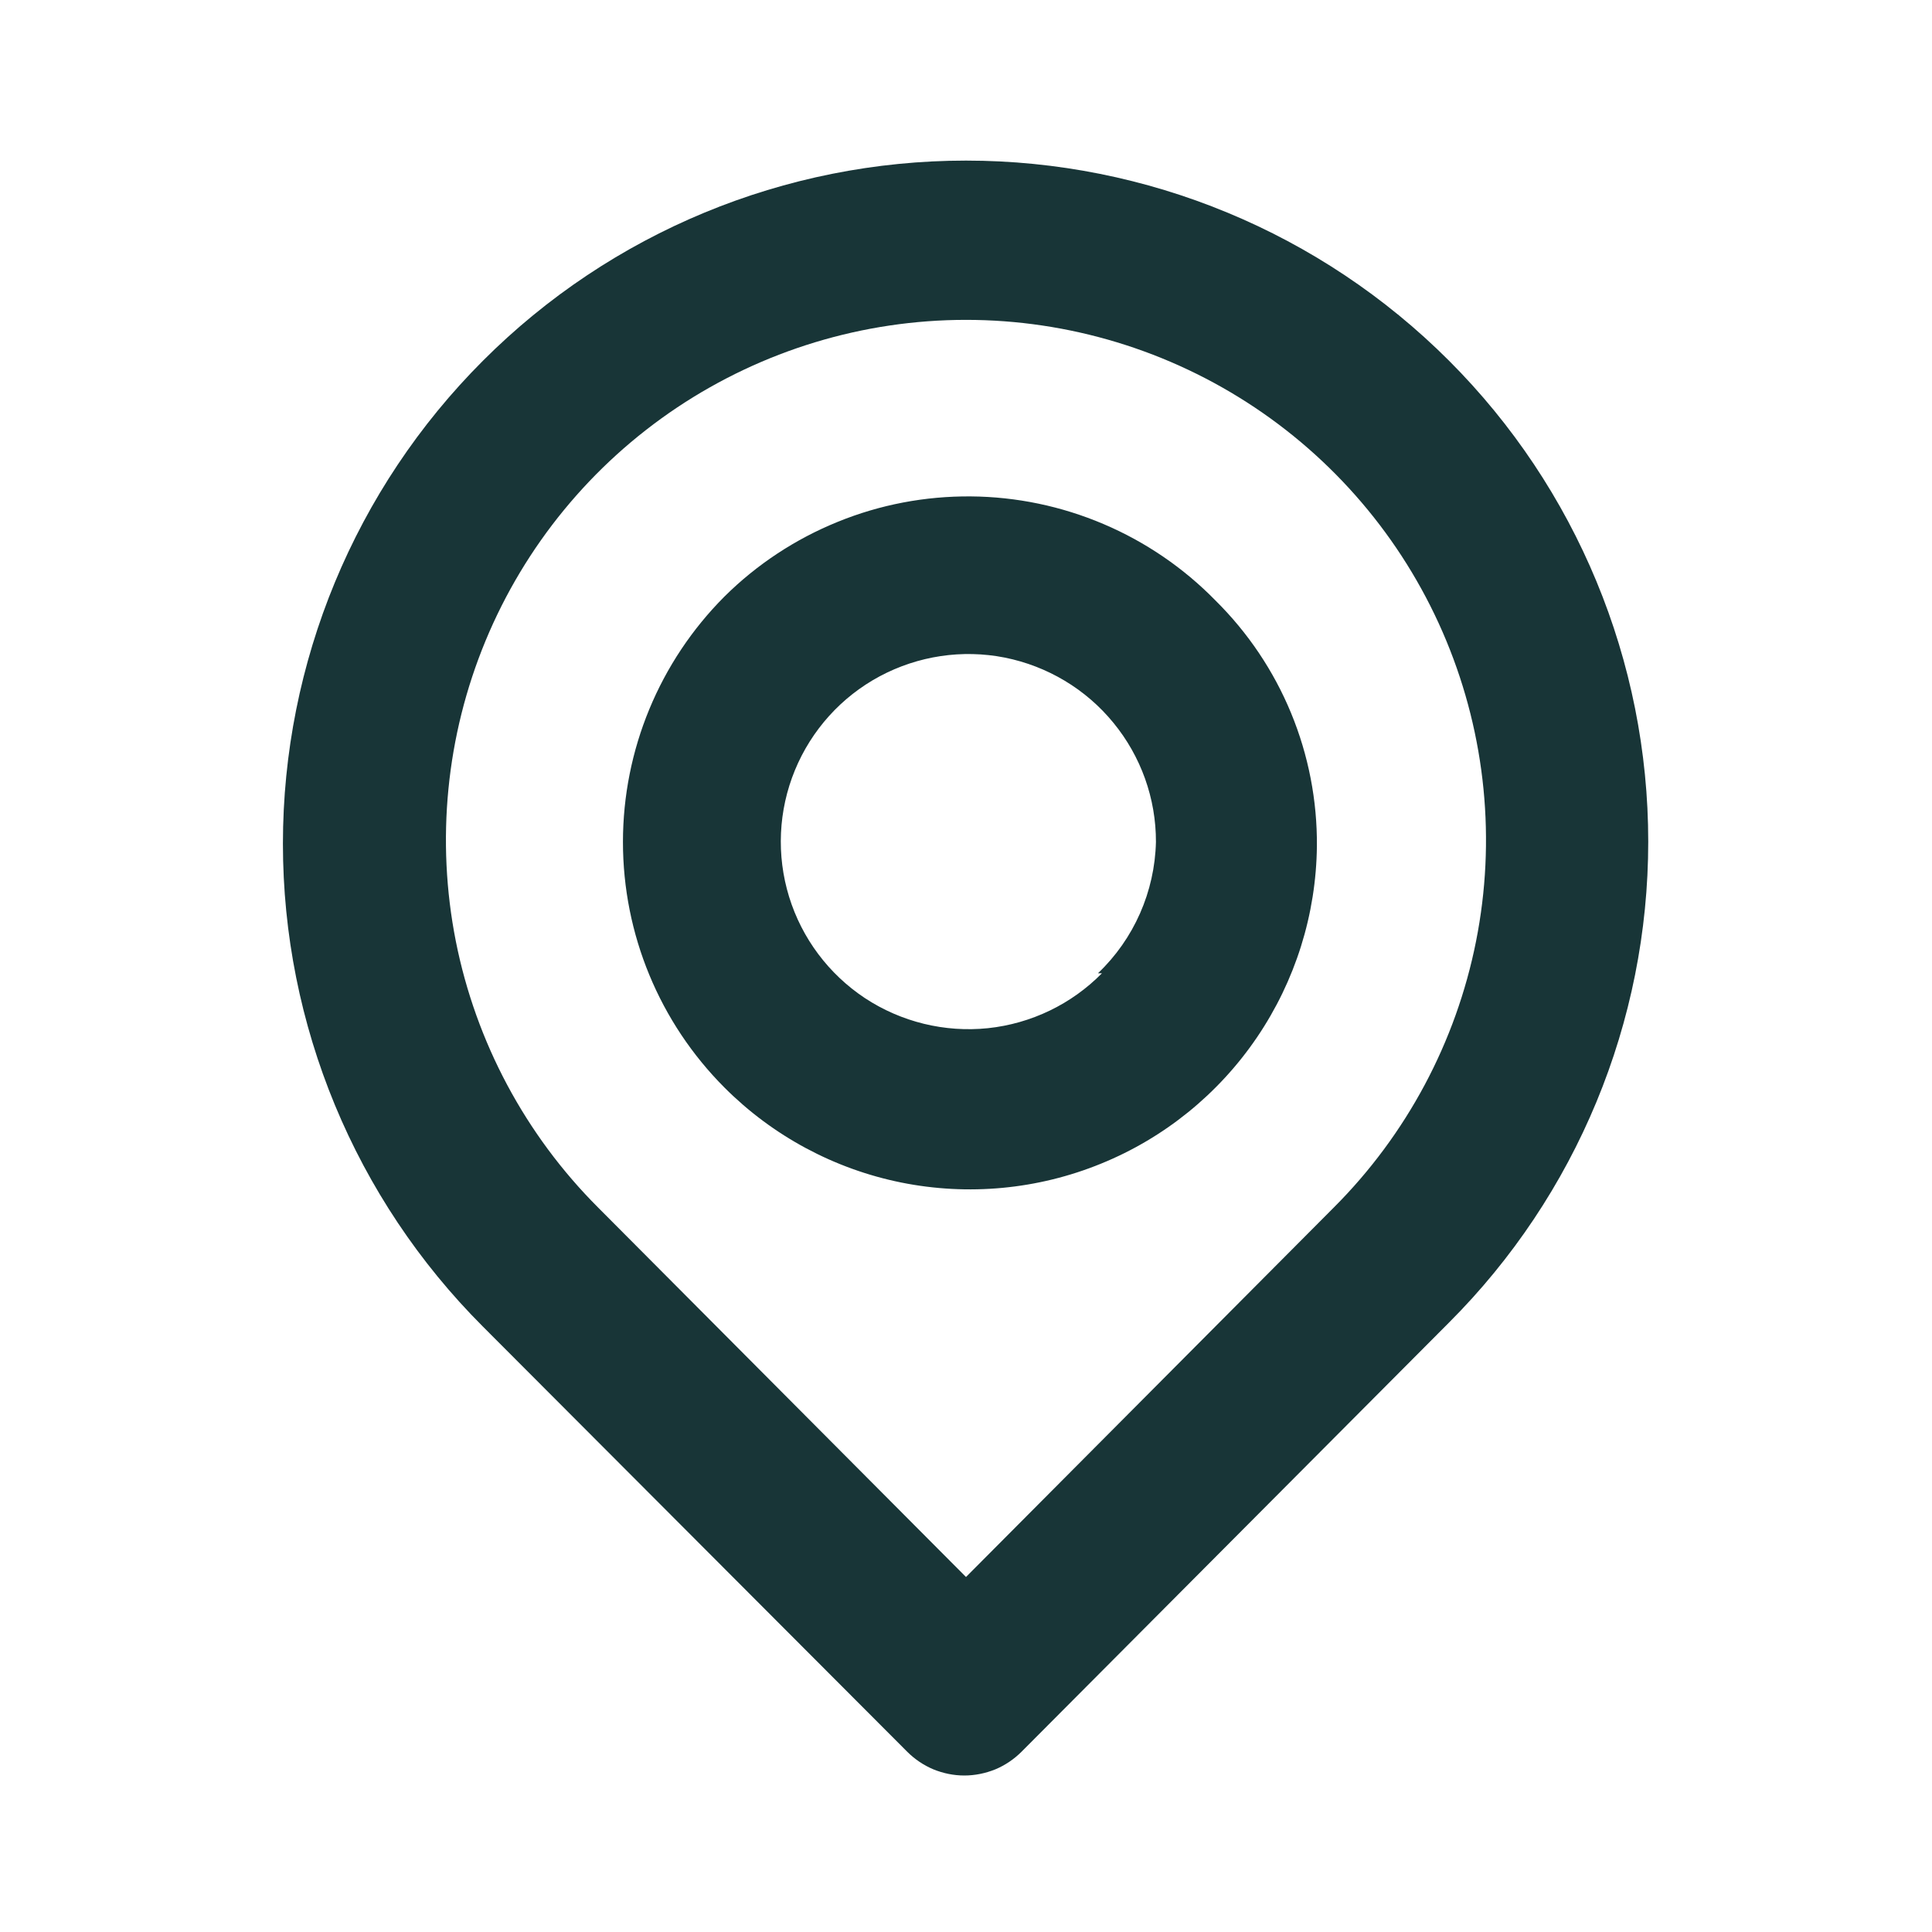 <svg width="16" height="16" viewBox="0 0 16 16" fill="none" xmlns="http://www.w3.org/2000/svg">
    <path d="M12 2.987C10.939 1.926 9.5 1.33 8 1.33C6.499 1.33 5.06 1.926 4 2.987C2.939 4.048 2.343 5.486 2.343 6.987C2.343 8.487 2.939 9.926 4 10.987L7.513 14.507C7.575 14.569 7.649 14.619 7.73 14.653C7.811 14.686 7.898 14.704 7.986 14.704C8.074 14.704 8.161 14.686 8.243 14.653C8.324 14.619 8.398 14.569 8.46 14.507L12 10.953C13.056 9.897 13.65 8.464 13.65 6.97C13.65 5.476 13.056 4.043 12 2.987ZM11.046 10L8 13.06L4.953 10C4.351 9.398 3.941 8.63 3.775 7.795C3.61 6.96 3.695 6.094 4.021 5.307C4.347 4.52 4.899 3.848 5.607 3.375C6.316 2.902 7.148 2.649 8 2.649C8.851 2.649 9.684 2.902 10.392 3.375C11.1 3.848 11.652 4.52 11.978 5.307C12.304 6.094 12.39 6.96 12.224 7.795C12.058 8.63 11.648 9.398 11.046 10ZM6 4.94C5.461 5.48 5.159 6.211 5.159 6.973C5.159 7.736 5.461 8.467 6 9.007C6.399 9.407 6.909 9.681 7.463 9.793C8.018 9.905 8.594 9.851 9.118 9.637C9.642 9.424 10.091 9.06 10.409 8.592C10.727 8.124 10.9 7.573 10.906 7.007C10.909 6.629 10.836 6.254 10.692 5.905C10.548 5.556 10.335 5.239 10.066 4.973C9.802 4.703 9.487 4.488 9.139 4.34C8.791 4.192 8.418 4.114 8.04 4.111C7.662 4.108 7.287 4.179 6.937 4.322C6.587 4.464 6.268 4.674 6 4.94ZM9.126 8.06C8.874 8.316 8.54 8.477 8.182 8.515C7.824 8.552 7.464 8.464 7.163 8.266C6.863 8.067 6.641 7.771 6.535 7.427C6.429 7.083 6.446 6.712 6.583 6.379C6.72 6.046 6.968 5.771 7.285 5.601C7.603 5.431 7.969 5.376 8.322 5.446C8.675 5.517 8.993 5.707 9.221 5.986C9.449 6.264 9.574 6.613 9.573 6.973C9.563 7.385 9.391 7.776 9.093 8.06H9.126Z" fill="#183537"/>
</svg>
